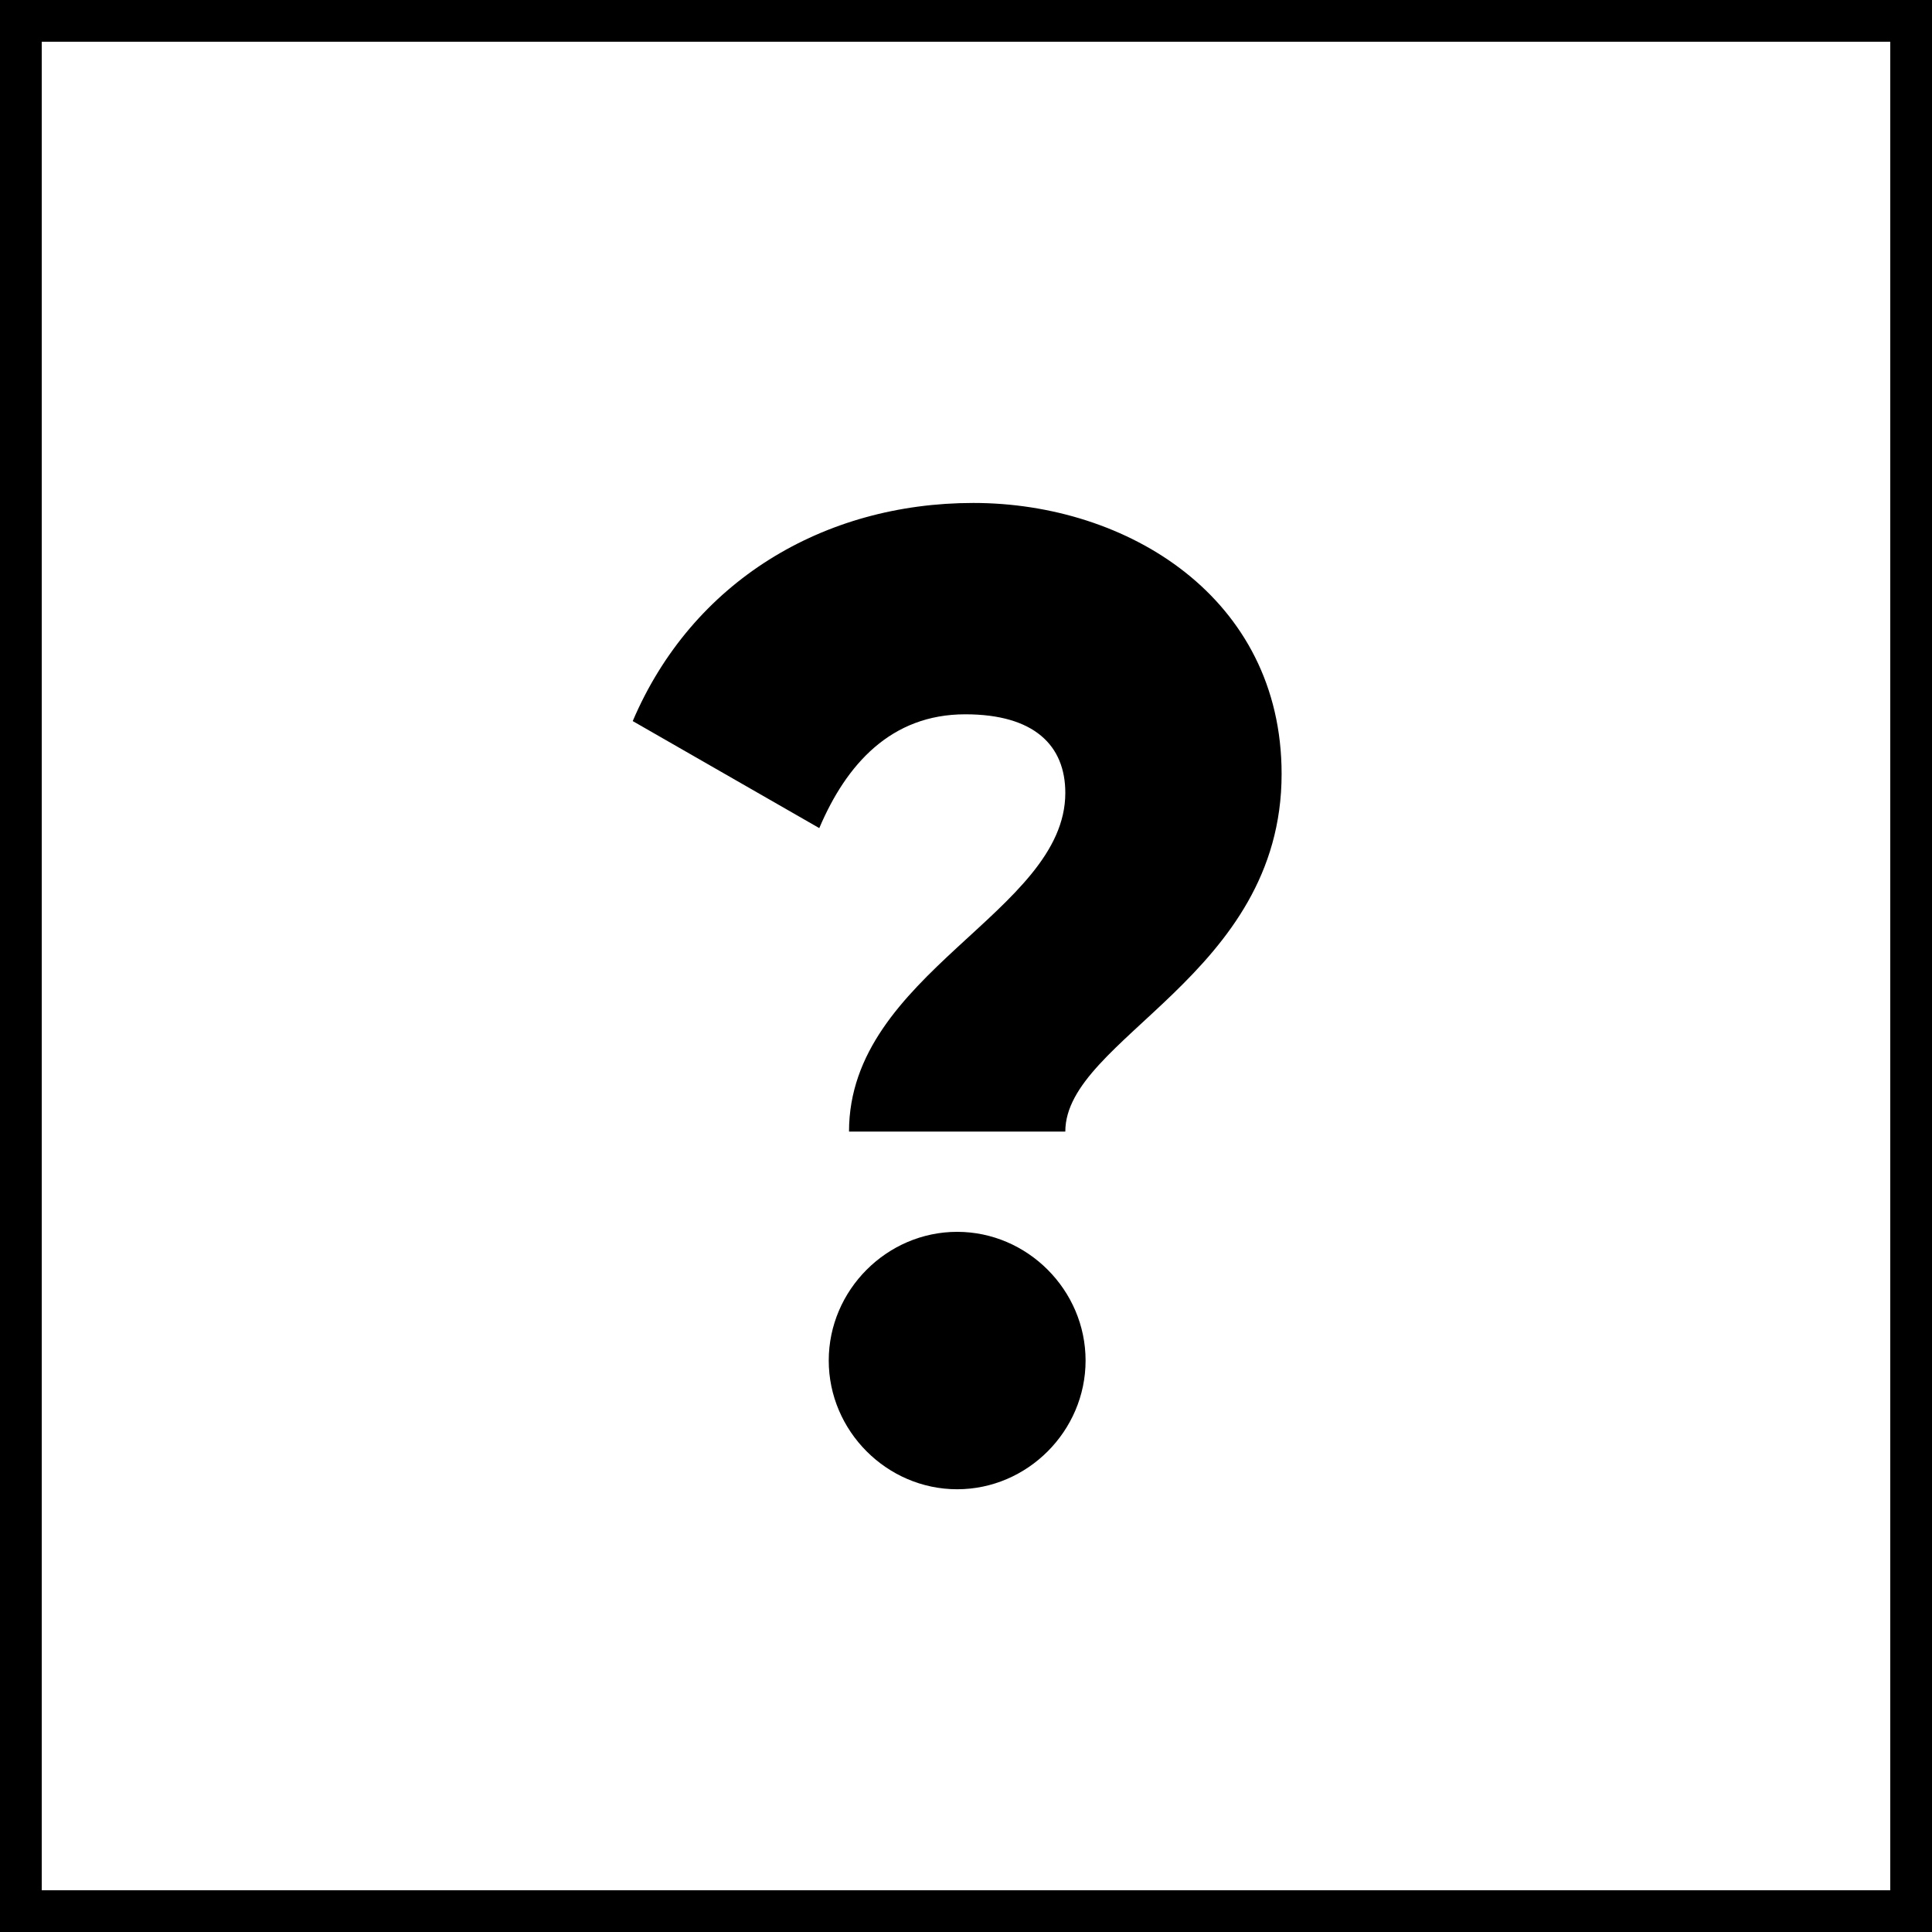 <?xml version="1.0" encoding="UTF-8"?> <svg xmlns="http://www.w3.org/2000/svg" width="134" height="134" viewBox="0 0 134 134" fill="none"> <path d="M58.886 78.485H73.888C73.888 72.001 88.89 67.678 88.89 53.678C88.89 41.462 78.201 34.884 67.512 34.884C57.105 34.884 48.01 40.334 43.885 50.013L56.824 57.436C58.699 53.02 61.793 49.543 66.95 49.543C71.732 49.543 73.888 51.704 73.888 54.993C73.888 63.262 58.886 67.491 58.886 78.485ZM66.387 103.292C71.263 103.292 75.294 99.251 75.294 94.365C75.294 89.479 71.263 85.438 66.387 85.438C61.512 85.438 57.48 89.479 57.48 94.365C57.48 99.251 61.512 103.292 66.387 103.292Z" fill="black"></path> <path d="M134 134H0V0H134V134ZM2.895 131.105H131.105V2.895H2.895V131.105Z" fill="black"></path> </svg> 